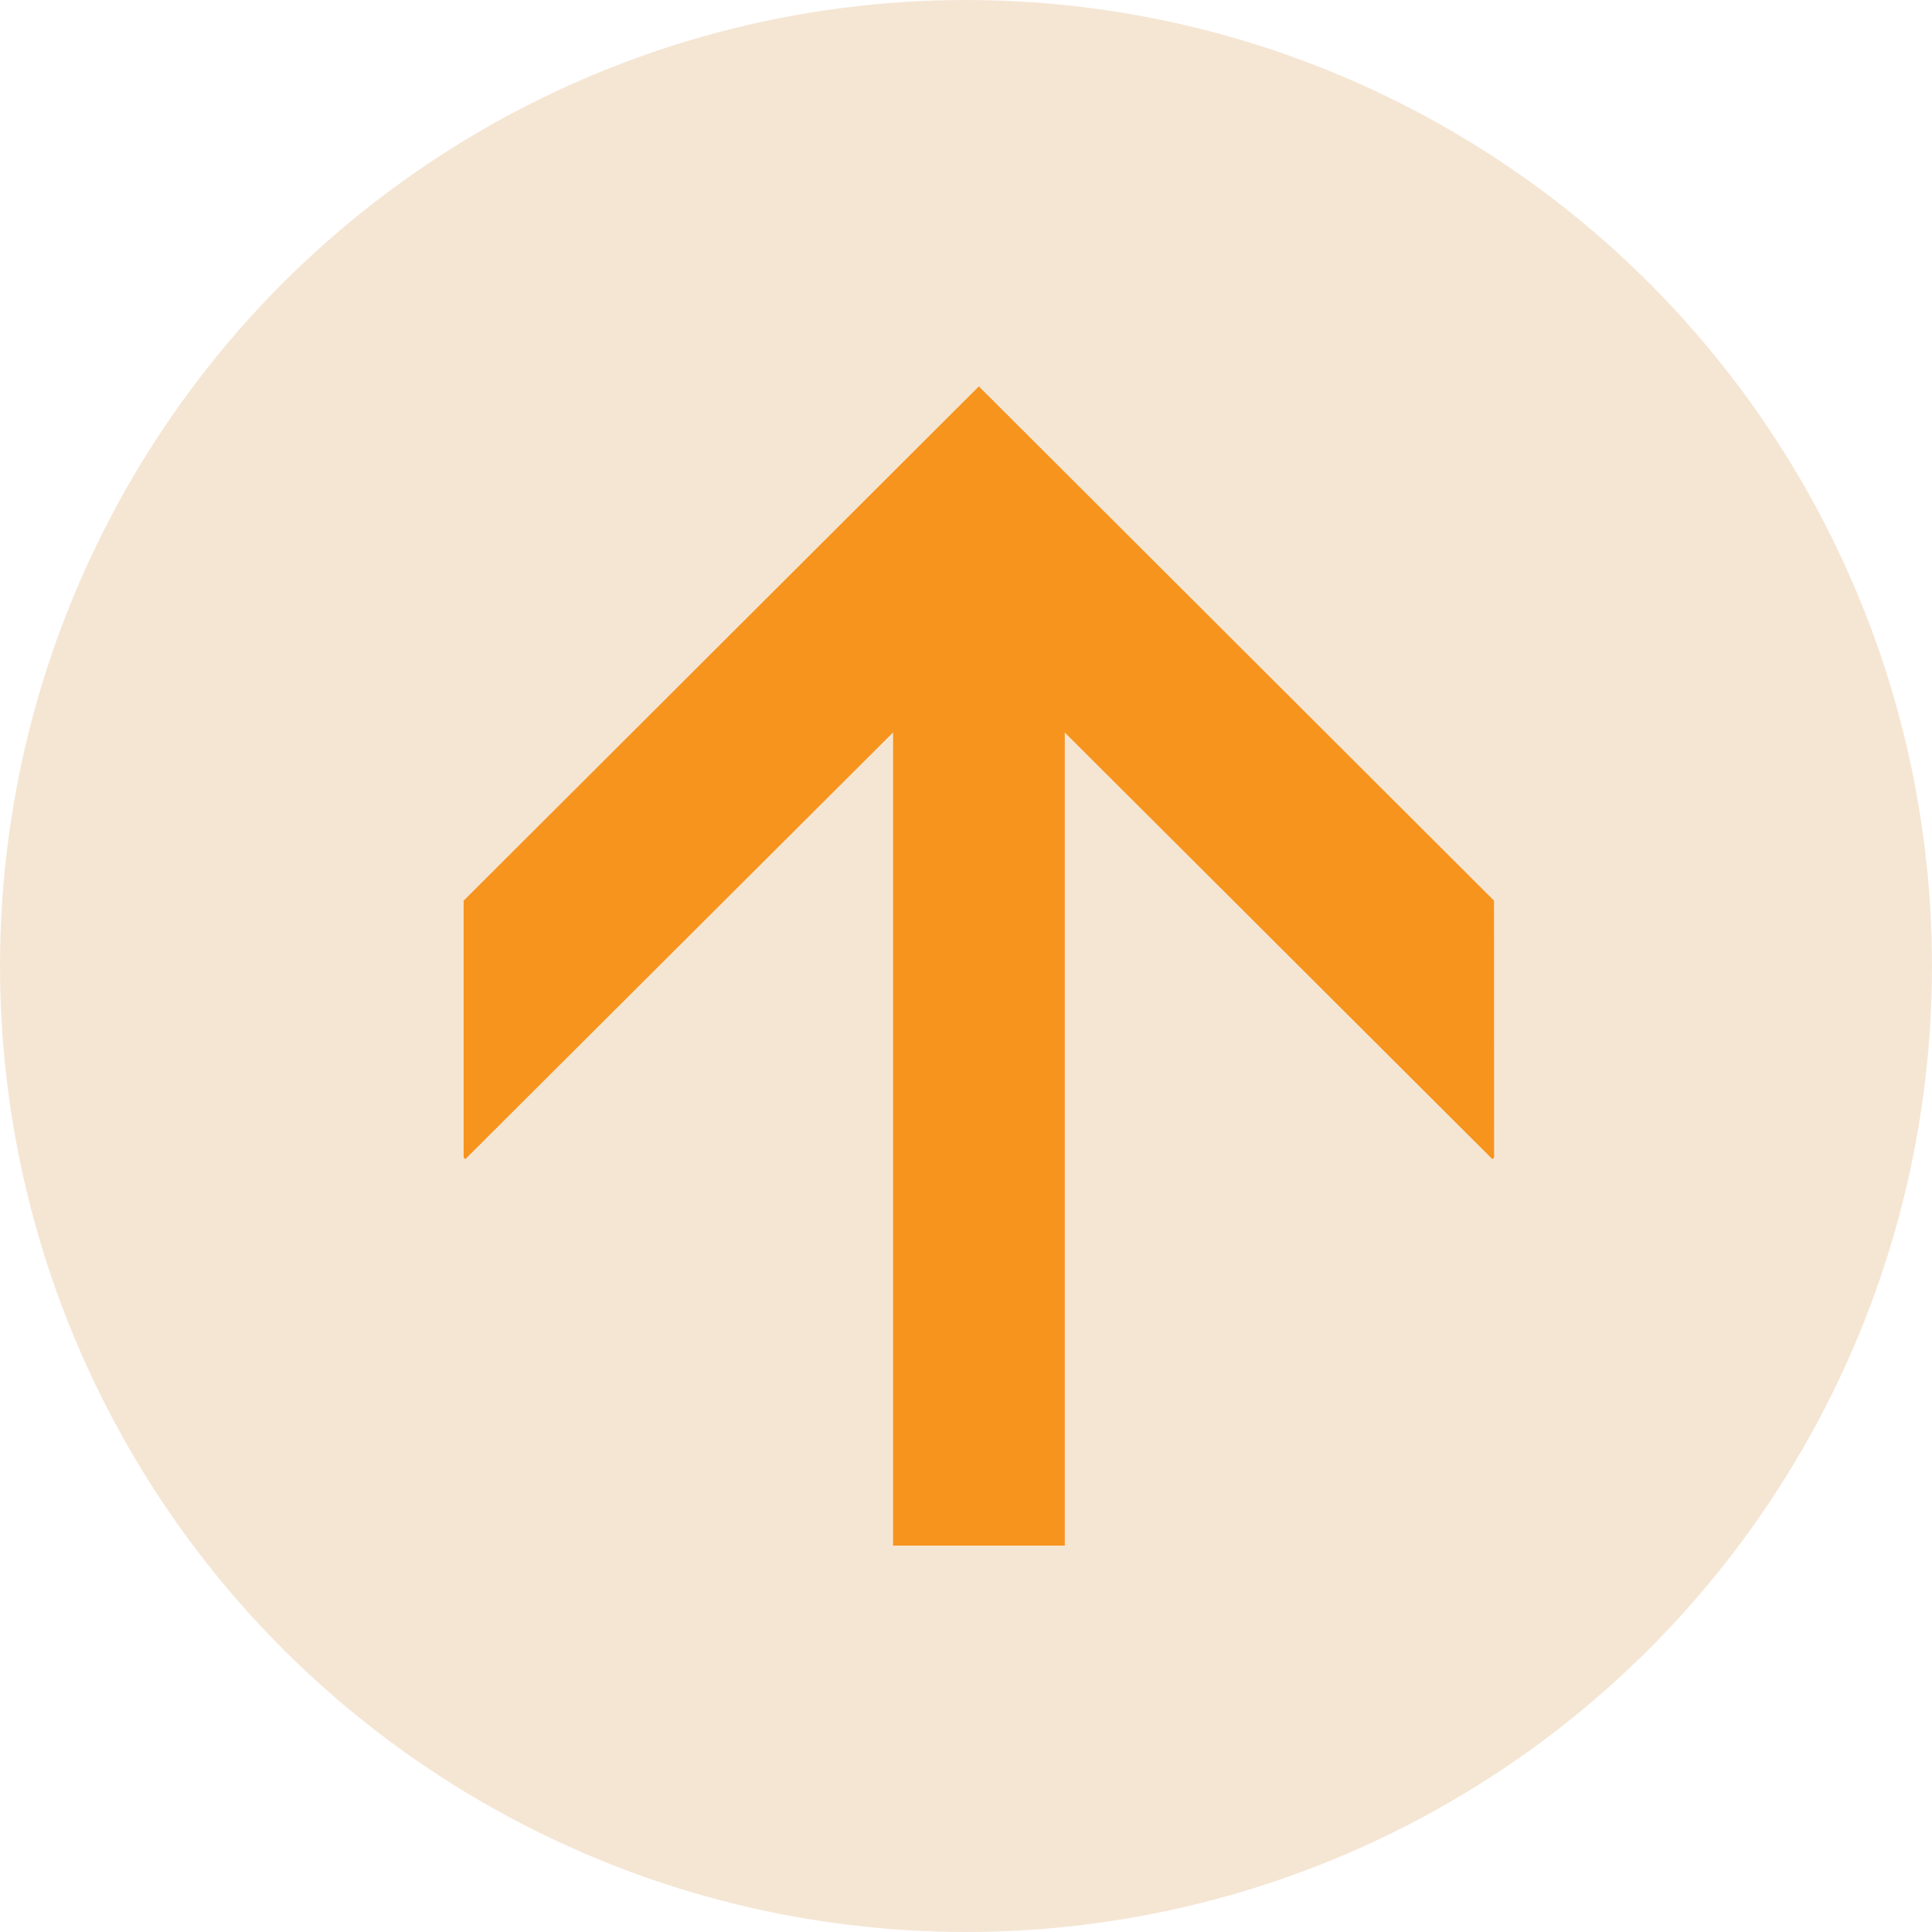 <svg width="55" height="55" viewBox="0 0 55 55" fill="none" xmlns="http://www.w3.org/2000/svg">
<circle cx="27.5" cy="27.5" r="27.5" fill="#F5E6D4"/>
<g clip-path="url(#clip0_398_88)">
<path d="M42.534 32.953L42.487 33L27.867 18.414L13.245 33L13.199 32.953V25.64L27.866 11L42.532 25.64L42.534 32.953Z" fill="#F7941D"/>
<path d="M25.424 44V18.334H30.312V44H25.424Z" fill="#F7941D"/>
</g>
<defs>
<clipPath id="clip0_398_88">
<rect width="33" height="33" fill="white" transform="translate(11 11)"/>
</clipPath>
</defs>
</svg>
